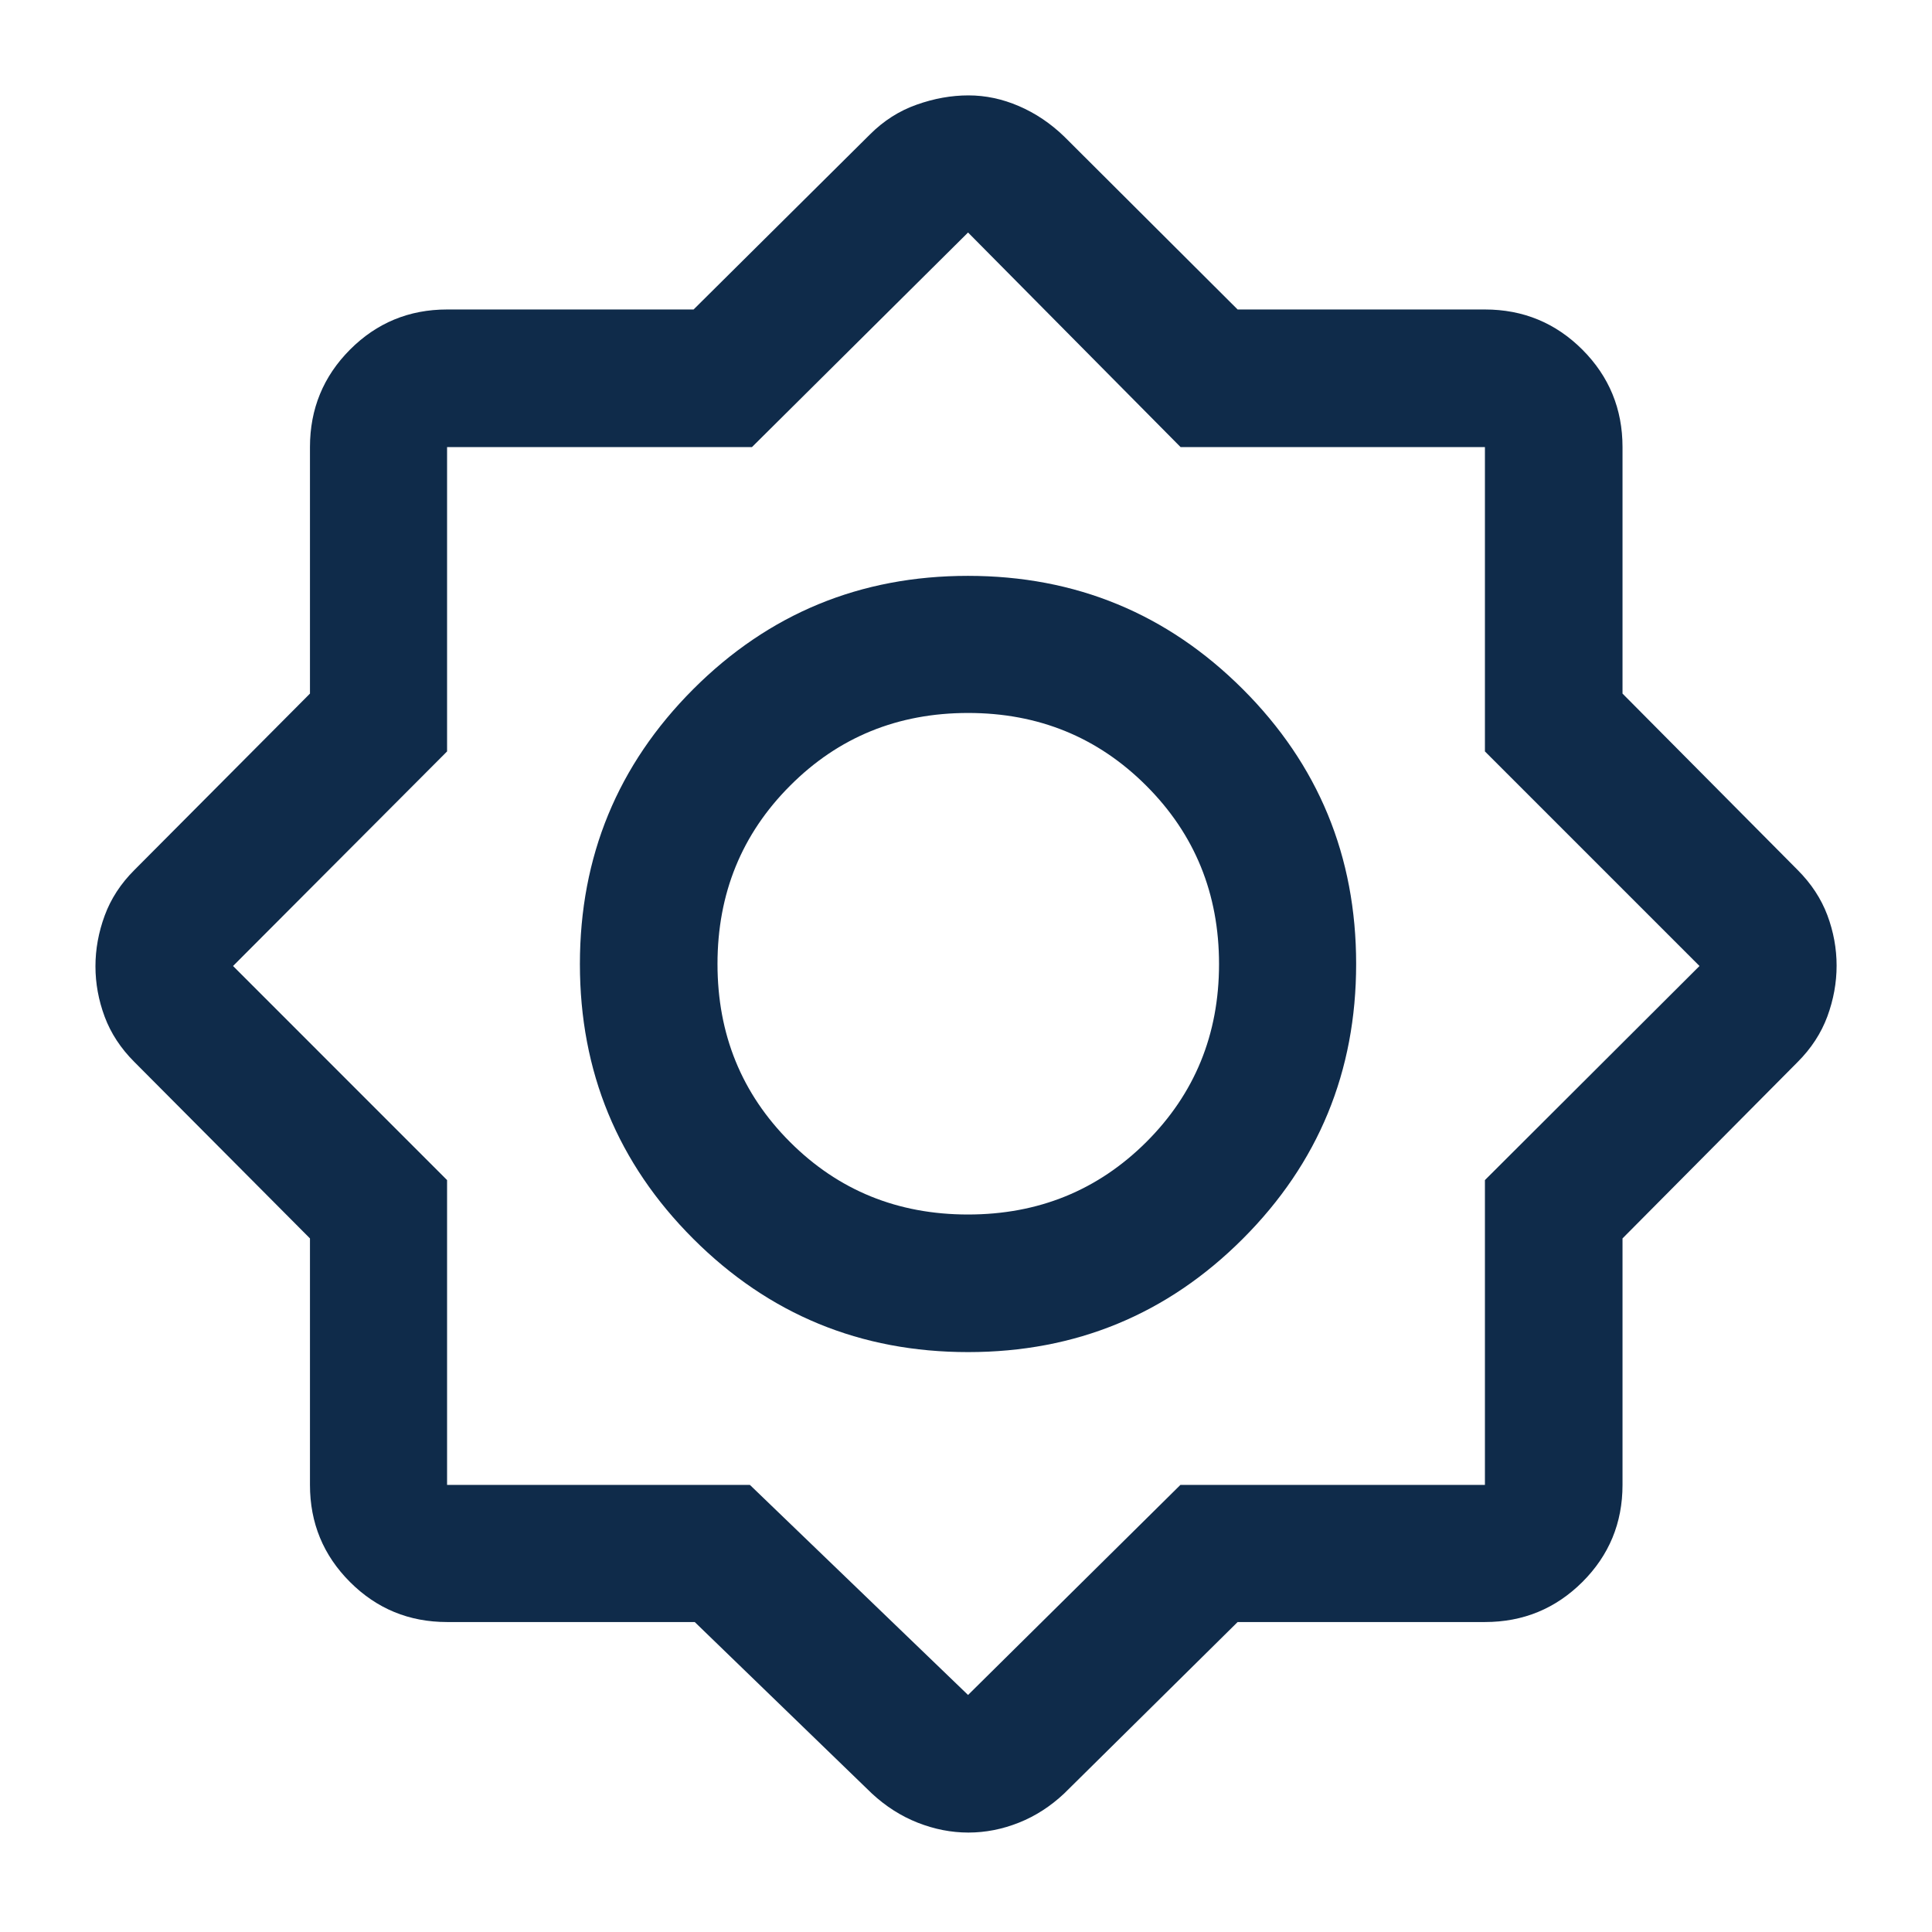 <svg width="32" height="32" viewBox="0 0 32 32" fill="none" xmlns="http://www.w3.org/2000/svg">
<path d="M11.507 26.866H7.405C6.775 26.866 6.239 26.645 5.797 26.203C5.355 25.761 5.134 25.225 5.134 24.595V20.512L2.227 17.591C2 17.365 1.836 17.114 1.734 16.841C1.632 16.567 1.581 16.289 1.581 16.005C1.581 15.722 1.632 15.442 1.734 15.165C1.836 14.887 2 14.635 2.227 14.409L5.134 11.488V7.405C5.134 6.773 5.355 6.235 5.797 5.791C6.239 5.348 6.775 5.126 7.405 5.126H11.488L14.409 2.227C14.636 2 14.893 1.836 15.182 1.734C15.471 1.631 15.757 1.58 16.041 1.58C16.324 1.58 16.602 1.639 16.876 1.757C17.15 1.875 17.399 2.042 17.625 2.26L20.499 5.126H24.595C25.227 5.126 25.765 5.348 26.209 5.791C26.652 6.235 26.874 6.773 26.874 7.405V11.488L29.774 14.409C30 14.635 30.164 14.885 30.267 15.159C30.369 15.432 30.42 15.711 30.42 15.994C30.42 16.277 30.369 16.557 30.267 16.835C30.164 17.113 30 17.365 29.774 17.591L26.874 20.512V24.595C26.874 25.225 26.652 25.761 26.209 26.203C25.765 26.645 25.227 26.866 24.595 26.866H20.499L17.625 29.707C17.399 29.919 17.15 30.08 16.876 30.189C16.602 30.298 16.323 30.353 16.039 30.353C15.756 30.353 15.476 30.298 15.199 30.189C14.923 30.08 14.671 29.919 14.442 29.707L11.507 26.866ZM16.035 22.395C17.818 22.395 19.335 21.769 20.586 20.517C21.837 19.265 22.462 17.748 22.462 15.965C22.462 14.182 21.836 12.665 20.584 11.414C19.332 10.164 17.815 9.538 16.032 9.538C14.249 9.538 12.732 10.164 11.481 11.416C10.231 12.668 9.605 14.185 9.605 15.968C9.605 17.751 10.231 19.268 11.483 20.519C12.735 21.77 14.252 22.395 16.035 22.395ZM16.033 20.116C14.867 20.116 13.885 19.715 13.085 18.915C12.284 18.114 11.884 17.131 11.884 15.966C11.884 14.8 12.285 13.816 13.086 13.014C13.886 12.211 14.87 11.809 16.035 11.809C17.2 11.809 18.184 12.211 18.987 13.015C19.79 13.818 20.191 14.803 20.191 15.968C20.191 17.133 19.789 18.115 18.986 18.916C18.182 19.716 17.198 20.116 16.033 20.116ZM12.421 24.595L16.034 28.074L19.551 24.595H24.595V19.546L28.149 16L24.595 12.446V7.405H19.554L16.034 3.851L12.455 7.405H7.405V12.446L3.86 16L7.405 19.546V24.595H12.421Z" fill="#0F2B4A"/>
</svg>
